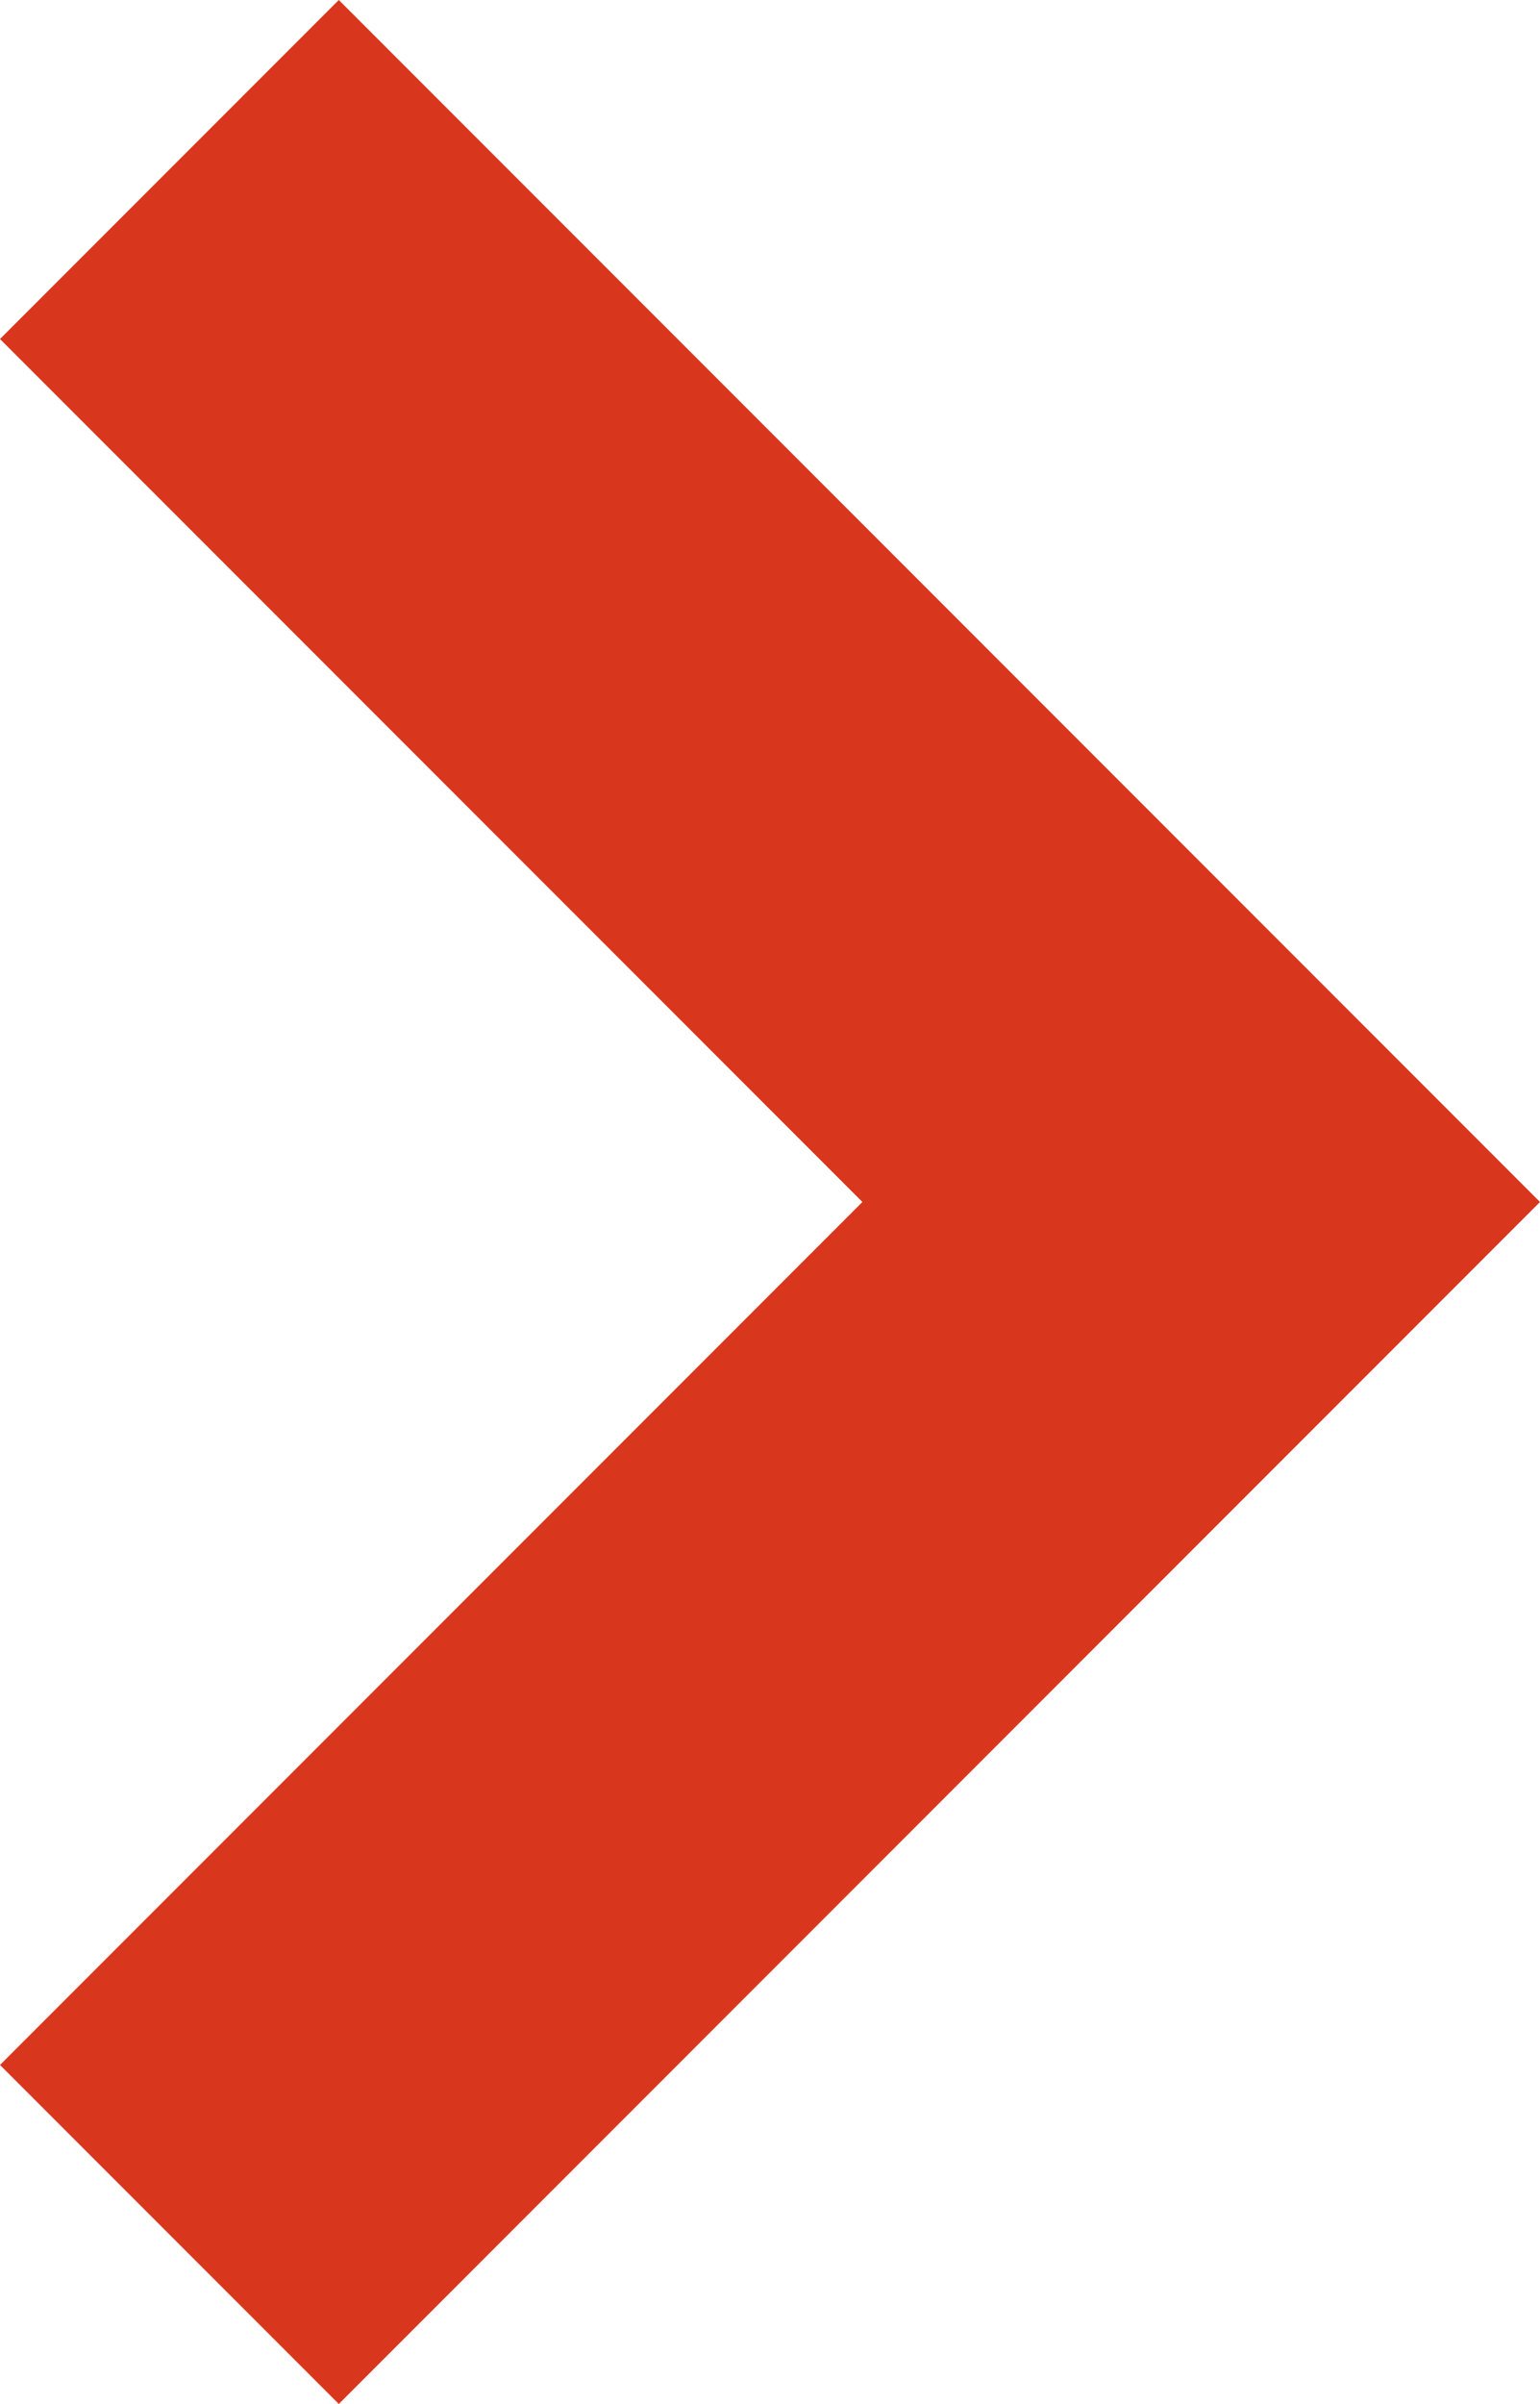 <?xml version="1.0" encoding="utf-8"?>
<!-- Generator: Adobe Illustrator 27.2.0, SVG Export Plug-In . SVG Version: 6.00 Build 0)  -->
<svg version="1.1" id="レイヤー_1" xmlns="http://www.w3.org/2000/svg" xmlns:xlink="http://www.w3.org/1999/xlink" x="0px"
	 y="0px" viewBox="0 0 10 15.6" style="enable-background:new 0 0 10 15.6;" xml:space="preserve">
<style type="text/css">
	.st0{fill:#D9371D;}
</style>
<g id="レイヤー_2_00000010301456317630675890000003405820591361967020_">
	<g id="レイヤー_1-2">
		<polygon class="st0" points="2.2,0 0,2.2 5.6,7.8 0,13.4 2.2,15.6 10,7.8 		"/>
	</g>
</g>
</svg>
